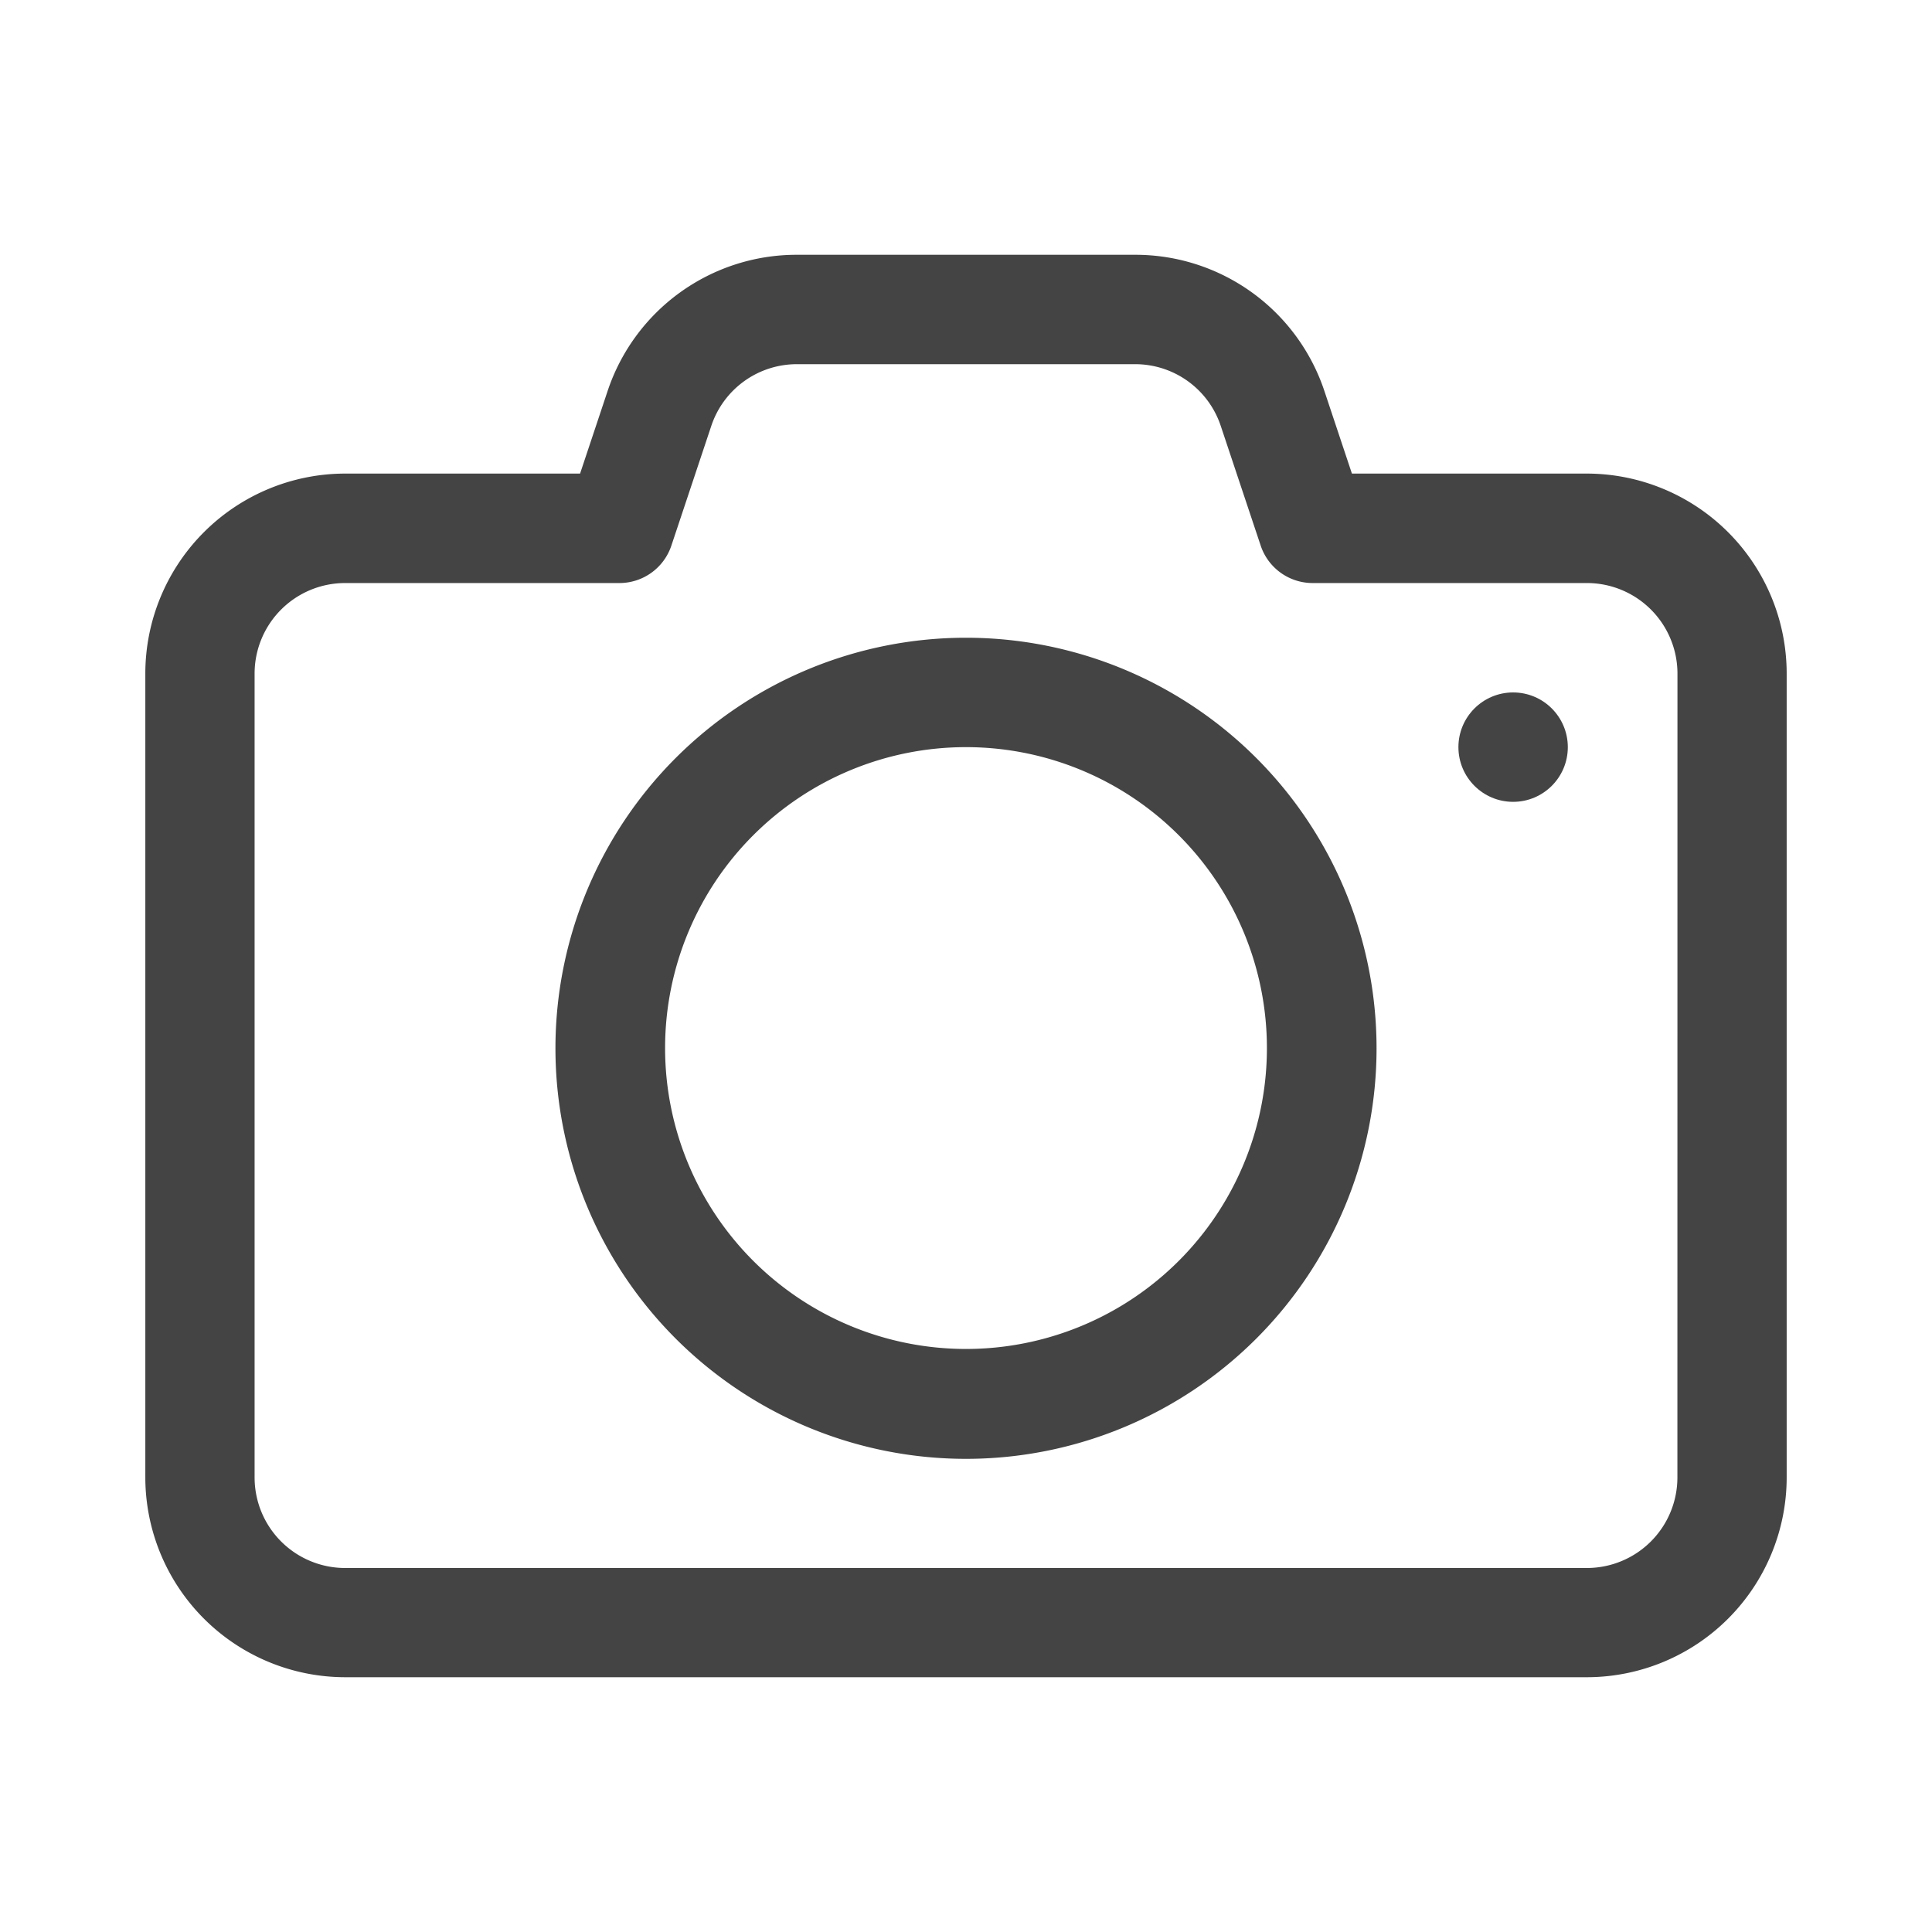 <svg xmlns="http://www.w3.org/2000/svg" width="32" height="32" viewBox="0 0 32 32">
  <g>
    <rect width="32" height="32" style="fill: none"/>
    <g>
      <path d="M26.283,7.844H22.392l-.453-1.359A3.3,3.3,0,0,0,18.8,4.22H13.2a3.3,3.3,0,0,0-3.139,2.265L9.608,7.844H5.717a3.314,3.314,0,0,0-3.31,3.31V24.475a3.313,3.313,0,0,0,3.31,3.305h20.57a3.312,3.312,0,0,0,3.306-3.309V11.15A3.314,3.314,0,0,0,26.283,7.844Zm1.5,16.627a1.5,1.5,0,0,1-1.5,1.5H5.717a1.5,1.5,0,0,1-1.5-1.5V11.15a1.5,1.5,0,0,1,1.5-1.493h4.544a.907.907,0,0,0,.859-.62l.661-1.982A1.494,1.494,0,0,1,13.2,6.032h5.6a1.494,1.494,0,0,1,1.42,1.024l.661,1.981a.907.907,0,0,0,.859.62h4.544a1.5,1.5,0,0,1,1.5,1.5Z" style="fill: #444"/>
      <path d="M16,10.563a6.8,6.8,0,1,0,6.8,6.8A6.8,6.8,0,0,0,16,10.563Zm0,11.78a4.984,4.984,0,1,1,4.984-4.984A4.983,4.983,0,0,1,16,22.343Z" style="fill: #444"/>
      <circle cx="25.062" cy="12.375" r="0.906" style="fill: #444"/>
    </g>
  </g>
</svg>
